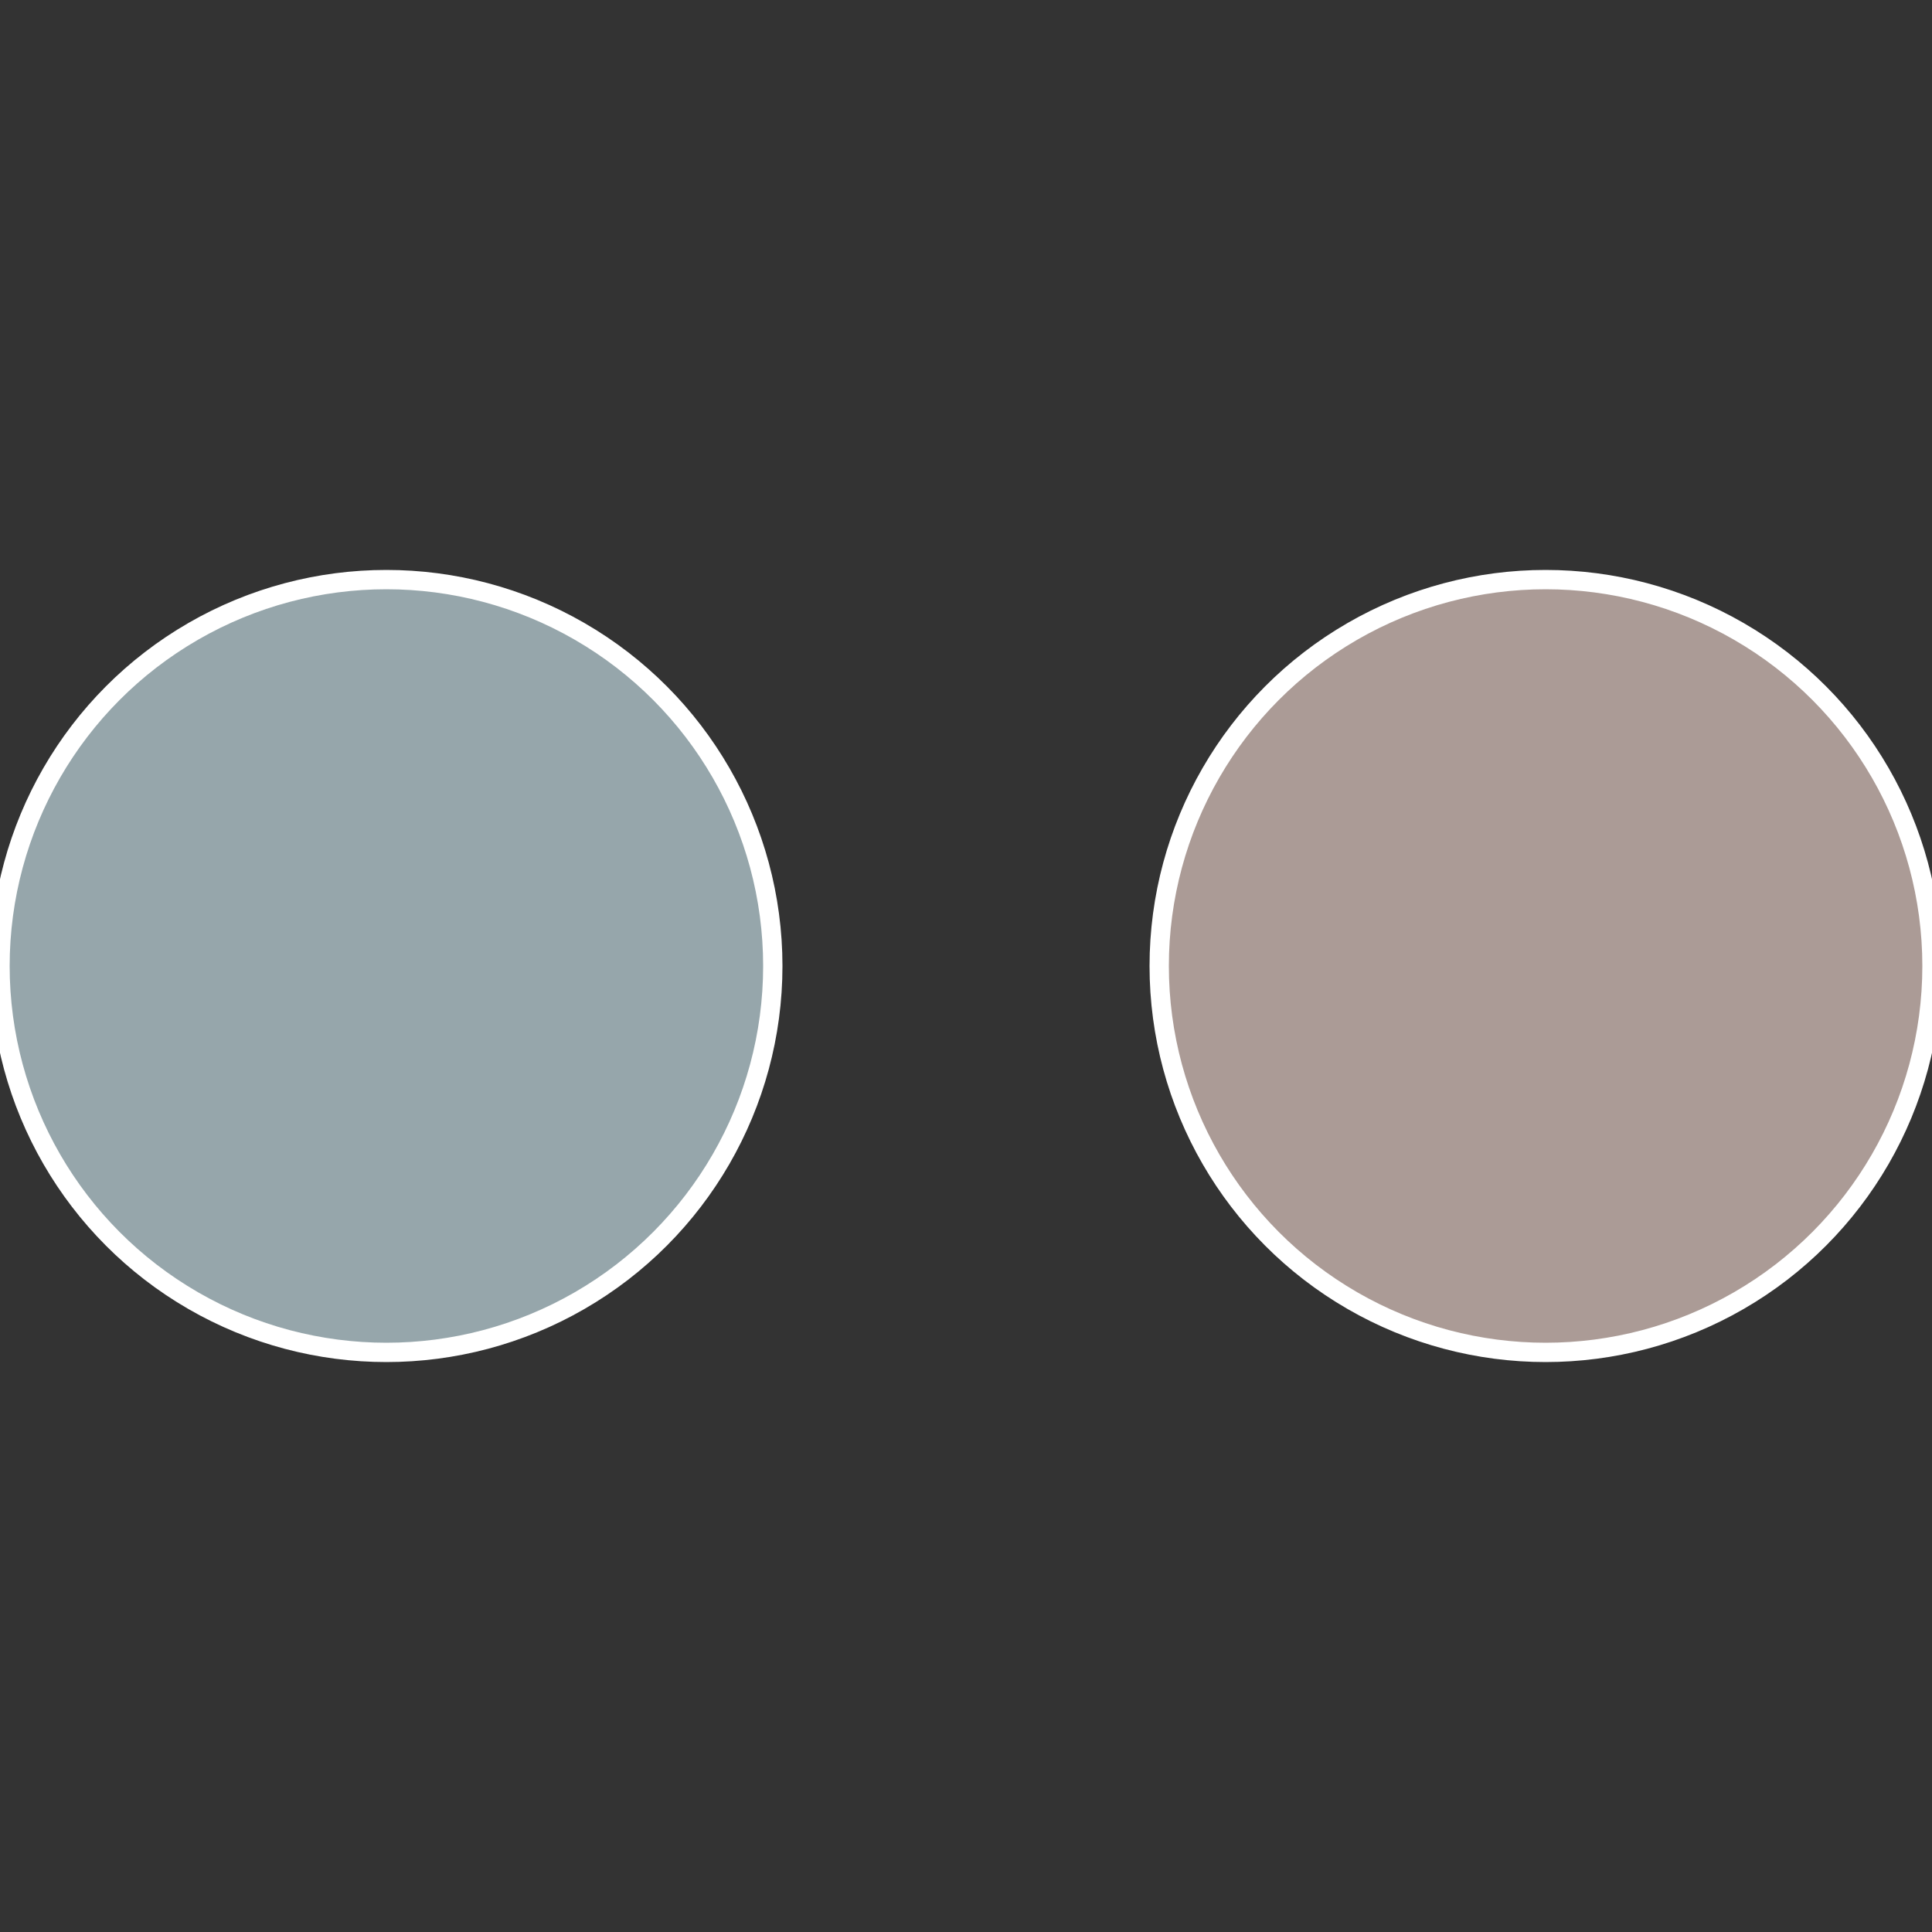 <?xml version="1.0" standalone="no"?>
<svg width="500" height="500" viewBox="-1 -1 2 2" xmlns="http://www.w3.org/2000/svg">
 
                <rect x="-1" y="-1" width="2" height="2" fill="#333333" stroke="none"/>
 
                <circle cx="0.6" cy="0" r="0.4" fill="#ab9b96" stroke="#fff" stroke-width="1%" />
             
                <circle cx="-0.6" cy="7.3478807948841E-17" r="0.4" fill="#96a6ab" stroke="#fff" stroke-width="1%" />
            </svg>

